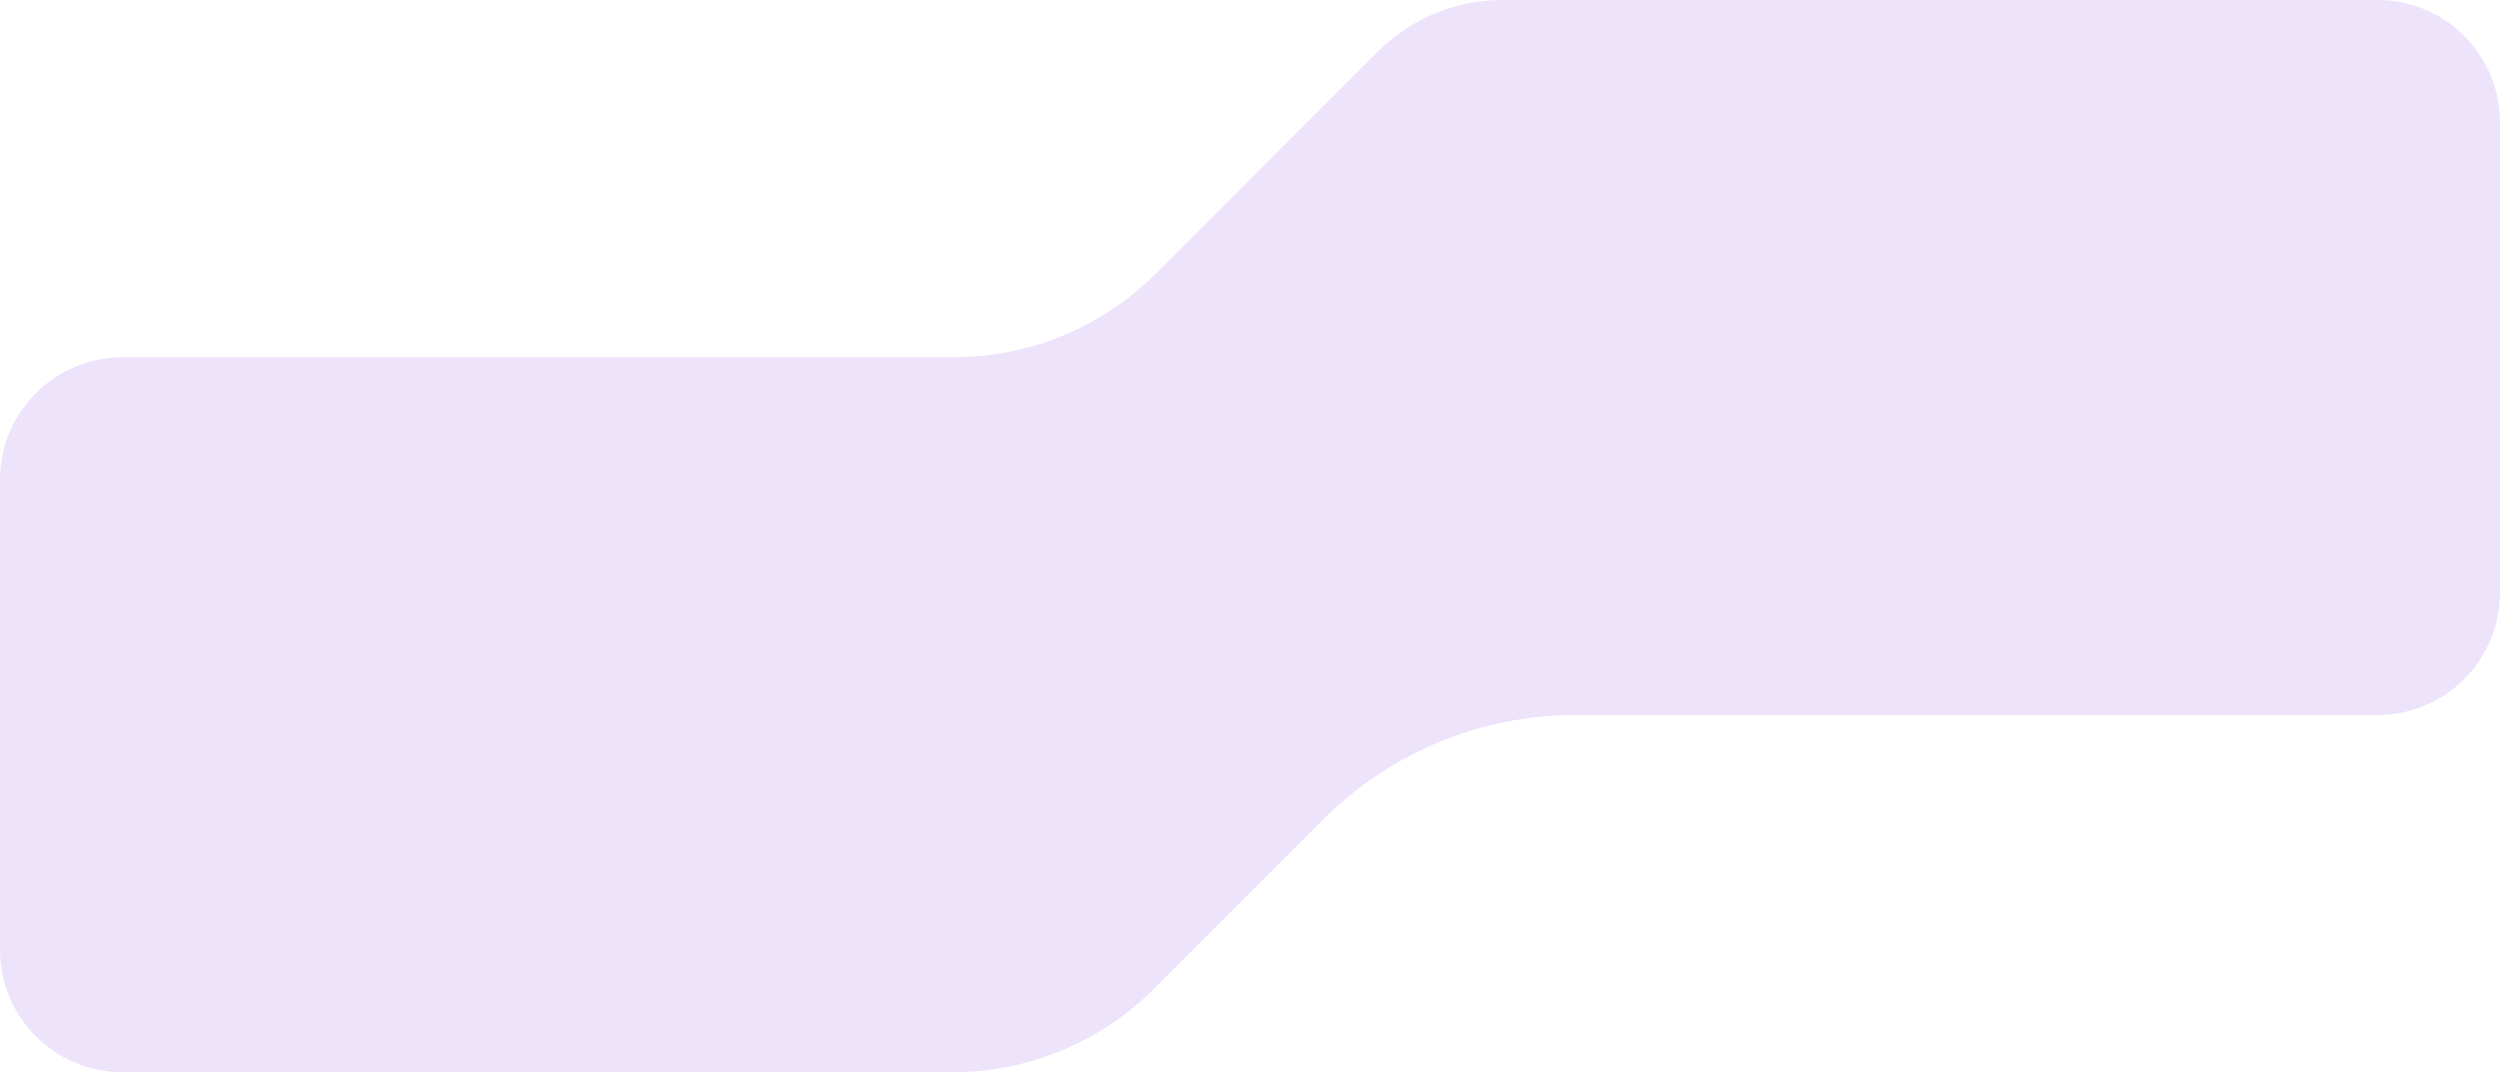 <svg xmlns="http://www.w3.org/2000/svg" width="1786" height="766" viewBox="0 0 1786 766" fill="none"><path d="M1125.54 510.767H1698.54C1746.84 510.767 1786 471.601 1786 423.286V87.481C1786 39.166 1746.84 0 1698.54 0H1073.26C1039.88 0 1007.88 13.256 984.281 36.866L825.776 195.409C787.473 233.722 735.515 255.243 681.348 255.243H87.46C39.157 255.243 0 294.409 0 342.724V678.519C0 726.834 39.157 766 87.46 766H680.384C734.47 766 786.348 744.509 824.601 706.246L945.455 585.364C993.216 537.591 1058 510.757 1125.54 510.747V510.767Z" fill="#EDE3FA"></path></svg>